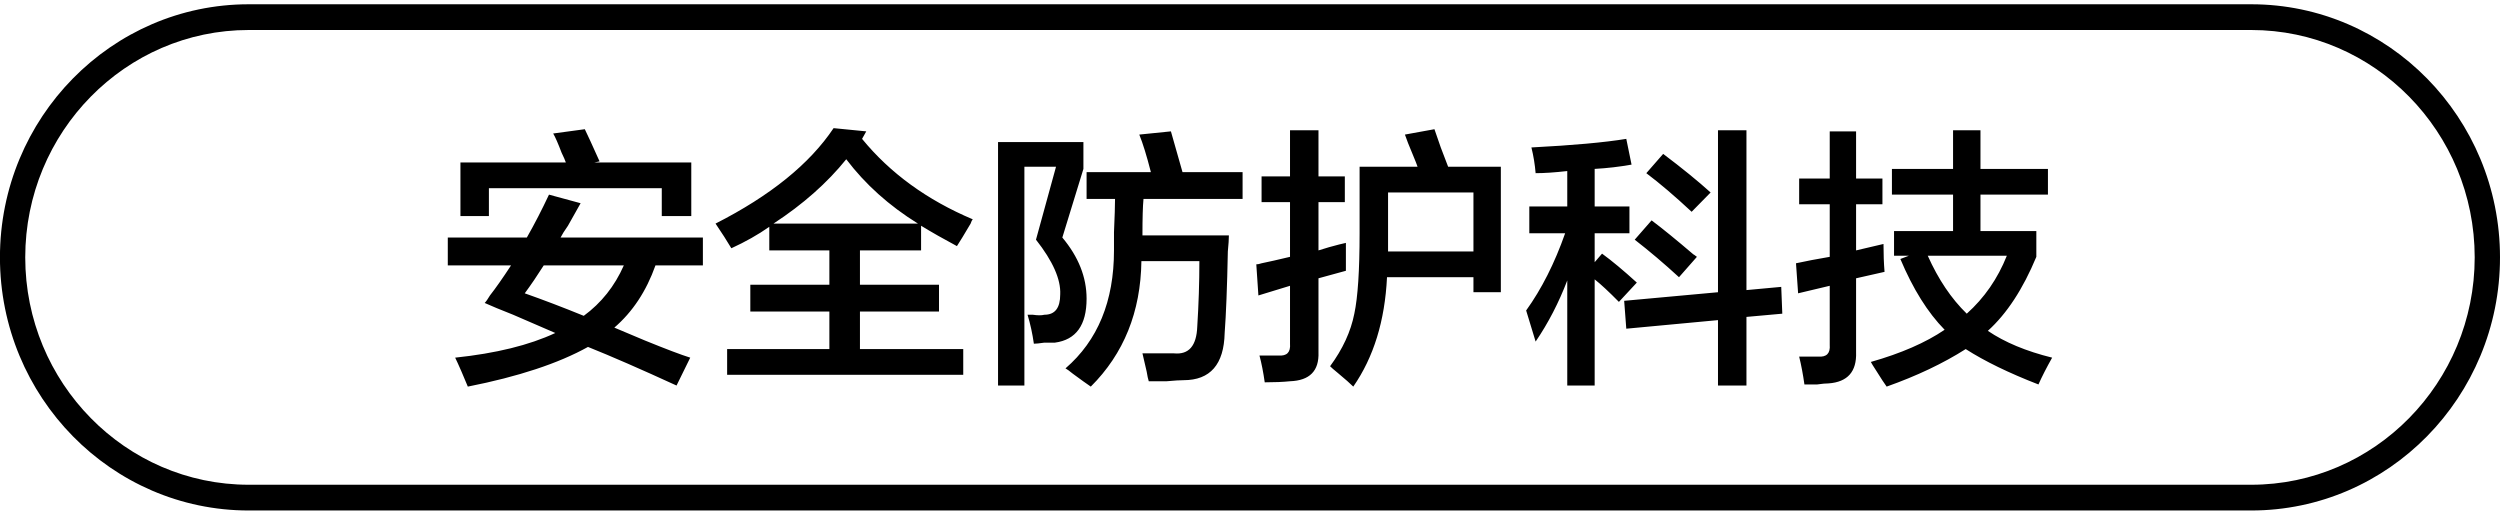 <svg 
 xmlns="http://www.w3.org/2000/svg"
 xmlns:xlink="http://www.w3.org/1999/xlink"
 width="148px" height="31px">
<path fill-rule="evenodd"  fill="rgb(0, 0, 0)"
 d="M133.272,30.221 L14.724,30.221 C6.603,30.221 -0.003,23.499 -0.003,15.237 C-0.003,6.975 6.603,0.253 14.724,0.253 L133.272,0.253 C141.393,0.253 148.000,6.975 148.000,15.237 C148.000,23.499 141.393,30.221 133.272,30.221 ZM133.272,1.776 L14.724,1.776 C7.429,1.776 1.494,7.815 1.494,15.237 C1.494,22.658 7.429,28.697 14.724,28.697 L133.272,28.697 C140.567,28.697 146.502,22.658 146.502,15.237 C146.502,7.815 140.567,1.776 133.272,1.776 ZM120.676,22.760 C118.929,22.083 117.493,21.385 116.370,20.665 C115.038,21.511 113.478,22.253 111.690,22.887 C111.565,22.718 111.356,22.401 111.066,21.935 C110.899,21.681 110.795,21.511 110.754,21.427 C112.542,20.919 113.999,20.284 115.122,19.522 C114.124,18.507 113.250,17.110 112.501,15.332 L113.000,15.141 L112.127,15.141 L112.127,13.681 L115.621,13.681 L115.621,11.522 L112.002,11.522 L112.002,9.999 L115.621,9.999 L115.621,7.713 L117.244,7.713 L117.244,9.999 L121.238,9.999 L121.238,11.522 L117.244,11.522 L117.244,13.681 L120.551,13.681 L120.551,15.205 C119.760,17.110 118.804,18.570 117.681,19.586 C118.679,20.264 119.947,20.793 121.487,21.173 C121.154,21.766 120.884,22.295 120.676,22.760 ZM118.804,15.141 L114.124,15.141 C114.748,16.538 115.517,17.681 116.432,18.570 C117.472,17.639 118.263,16.497 118.804,15.141 ZM109.880,20.856 C109.921,21.998 109.381,22.612 108.258,22.697 C108.091,22.697 107.862,22.718 107.571,22.760 C107.238,22.760 106.988,22.760 106.822,22.760 C106.738,22.167 106.635,21.617 106.510,21.110 C106.718,21.110 107.092,21.110 107.634,21.110 C108.133,21.152 108.361,20.919 108.320,20.412 L108.320,16.919 L106.448,17.364 L106.323,15.586 C106.905,15.459 107.571,15.332 108.320,15.205 L108.320,12.094 L106.510,12.094 L106.510,10.570 L108.320,10.570 L108.320,7.777 L109.880,7.777 L109.880,10.570 L111.440,10.570 L111.440,12.094 L109.880,12.094 L109.880,14.824 L111.503,14.443 C111.503,15.036 111.523,15.586 111.565,16.094 L109.880,16.475 L109.880,20.856 ZM103.390,22.824 L101.705,22.824 L101.705,18.951 L96.276,19.459 L96.151,17.808 L101.705,17.300 L101.705,7.713 L103.390,7.713 L103.390,17.173 L105.449,16.983 L105.512,18.570 L103.390,18.761 L103.390,22.824 ZM97.462,10.252 L98.460,9.110 C99.584,9.957 100.520,10.719 101.268,11.395 L100.145,12.538 C99.147,11.608 98.252,10.846 97.462,10.252 ZM100.270,15.078 C100.228,15.036 100.290,15.078 100.457,15.205 L99.396,16.411 C98.523,15.608 97.649,14.867 96.775,14.189 L97.774,13.046 C98.398,13.513 99.230,14.189 100.270,15.078 ZM94.404,12.221 L96.463,12.221 L96.463,13.808 L94.404,13.808 L94.404,15.522 L94.841,15.015 C95.423,15.438 96.109,16.010 96.900,16.729 L95.839,17.872 C95.256,17.279 94.778,16.835 94.404,16.538 L94.404,22.824 L92.782,22.824 L92.782,16.602 C92.282,17.914 91.658,19.121 90.909,20.221 L90.348,18.380 C91.262,17.110 92.033,15.586 92.657,13.808 L90.535,13.808 L90.535,12.221 L92.782,12.221 L92.782,10.126 C92.033,10.211 91.409,10.252 90.909,10.252 C90.867,9.745 90.785,9.237 90.660,8.729 C93.114,8.602 94.986,8.433 96.276,8.221 L96.588,9.745 C95.880,9.872 95.153,9.957 94.404,9.999 L94.404,12.221 ZM87.228,16.411 L82.111,16.411 C81.986,18.994 81.320,21.152 80.114,22.887 C79.947,22.718 79.635,22.443 79.178,22.062 C78.969,21.892 78.824,21.766 78.741,21.681 C79.490,20.665 79.967,19.628 80.176,18.570 C80.384,17.597 80.488,16.010 80.488,13.808 L80.488,9.872 L83.920,9.872 C83.878,9.745 83.795,9.534 83.671,9.237 C83.421,8.644 83.254,8.221 83.171,7.967 L84.919,7.649 C85.002,7.903 85.126,8.263 85.293,8.729 C85.501,9.279 85.646,9.660 85.730,9.872 L88.850,9.872 L88.850,17.300 L87.228,17.300 L87.228,16.411 ZM87.228,11.395 L82.173,11.395 L82.173,14.443 L82.173,14.887 L87.228,14.887 L87.228,11.395 ZM78.054,20.856 C78.095,21.956 77.534,22.528 76.369,22.570 C75.953,22.612 75.454,22.634 74.872,22.634 C74.788,22.040 74.685,21.511 74.560,21.046 C74.809,21.046 75.184,21.046 75.683,21.046 C76.182,21.088 76.410,20.856 76.369,20.348 L76.369,16.919 L74.497,17.491 L74.373,15.649 C74.455,15.649 74.560,15.629 74.685,15.586 C75.100,15.502 75.661,15.374 76.369,15.205 L76.369,11.967 L74.685,11.967 L74.685,10.443 L76.369,10.443 L76.369,7.713 L78.054,7.713 L78.054,10.443 L79.614,10.443 L79.614,11.967 L78.054,11.967 L78.054,14.824 C78.179,14.783 78.387,14.719 78.678,14.634 C79.136,14.507 79.468,14.422 79.677,14.379 C79.677,14.930 79.677,15.481 79.677,16.030 L78.054,16.475 L78.054,20.856 ZM67.633,13.935 L72.750,13.935 C72.750,14.147 72.729,14.465 72.688,14.887 C72.646,17.005 72.583,18.613 72.500,19.713 C72.459,21.575 71.647,22.507 70.067,22.507 C69.858,22.507 69.526,22.528 69.068,22.570 C68.610,22.570 68.257,22.570 68.007,22.570 C67.965,22.443 67.924,22.253 67.883,21.998 C67.758,21.448 67.674,21.088 67.633,20.919 C68.340,20.919 68.964,20.919 69.505,20.919 C70.379,21.004 70.836,20.475 70.878,19.332 C70.961,18.020 71.003,16.729 71.003,15.459 L67.571,15.459 C67.529,18.465 66.530,20.941 64.575,22.887 C64.326,22.718 63.972,22.464 63.514,22.126 C63.306,21.956 63.160,21.850 63.077,21.808 C64.991,20.157 65.948,17.830 65.948,14.824 C65.948,14.697 65.948,14.338 65.948,13.745 C65.989,12.814 66.010,12.157 66.010,11.776 L64.326,11.776 L64.326,10.189 L68.132,10.189 C67.883,9.216 67.653,8.475 67.446,7.967 L69.318,7.777 L70.004,10.189 L73.561,10.189 L73.561,11.776 L67.695,11.776 C67.653,12.200 67.633,12.919 67.633,13.935 ZM64.326,17.681 C64.326,19.248 63.701,20.116 62.454,20.284 C62.329,20.284 62.120,20.284 61.829,20.284 C61.538,20.327 61.330,20.348 61.205,20.348 C61.122,19.756 60.997,19.184 60.831,18.633 C60.914,18.633 61.018,18.633 61.143,18.633 C61.434,18.676 61.663,18.676 61.829,18.633 C62.454,18.633 62.765,18.232 62.765,17.427 C62.806,16.538 62.329,15.459 61.330,14.189 L62.516,9.872 L60.644,9.872 L60.644,22.824 L59.084,22.824 L59.084,8.411 L64.138,8.411 L64.138,9.999 L62.890,14.062 C63.847,15.205 64.326,16.411 64.326,17.681 ZM57.461,13.236 C57.087,13.872 56.816,14.316 56.650,14.570 C55.859,14.147 55.152,13.745 54.528,13.364 L54.528,14.824 L50.909,14.824 L50.909,16.856 L55.589,16.856 L55.589,18.443 L50.909,18.443 L50.909,20.665 L57.024,20.665 L57.024,22.189 L43.046,22.189 L43.046,20.665 L49.099,20.665 L49.099,18.443 L44.419,18.443 L44.419,16.856 L49.099,16.856 L49.099,14.824 L45.542,14.824 L45.542,13.427 C44.876,13.894 44.127,14.316 43.296,14.697 C43.046,14.275 42.734,13.788 42.360,13.236 C45.604,11.586 47.934,9.703 49.349,7.586 L51.283,7.777 L51.034,8.221 C52.697,10.252 54.881,11.840 57.586,12.983 C57.544,13.026 57.502,13.110 57.461,13.236 ZM50.098,9.427 C48.974,10.824 47.539,12.094 45.792,13.236 L54.341,13.236 C52.635,12.179 51.221,10.910 50.098,9.427 ZM36.369,19.395 C36.784,19.565 37.388,19.819 38.179,20.157 C39.427,20.665 40.321,21.004 40.862,21.173 L40.051,22.824 C37.929,21.850 36.182,21.088 34.809,20.538 C33.061,21.511 30.690,22.295 27.695,22.887 C27.611,22.676 27.486,22.379 27.320,21.998 C27.154,21.617 27.029,21.342 26.946,21.173 C29.358,20.919 31.335,20.433 32.874,19.713 C32.291,19.459 31.459,19.100 30.378,18.633 C29.629,18.338 29.068,18.105 28.693,17.935 C28.776,17.851 28.880,17.703 29.005,17.491 C29.338,17.068 29.754,16.475 30.253,15.713 L26.509,15.713 L26.509,14.062 L31.189,14.062 C31.647,13.259 32.083,12.412 32.500,11.522 L34.372,12.031 C34.205,12.327 33.956,12.771 33.623,13.364 C33.414,13.660 33.269,13.894 33.186,14.062 L41.611,14.062 L41.611,15.713 L38.803,15.713 C38.261,17.237 37.450,18.465 36.369,19.395 ZM32.188,15.713 C31.813,16.306 31.439,16.856 31.065,17.364 C32.146,17.745 33.311,18.189 34.559,18.697 C35.598,17.935 36.389,16.941 36.930,15.713 L32.188,15.713 ZM39.177,11.142 L28.943,11.142 L28.943,12.793 L27.258,12.793 L27.258,9.618 L33.498,9.618 C33.456,9.491 33.373,9.300 33.249,9.046 C33.040,8.497 32.874,8.116 32.749,7.903 L34.621,7.649 C34.787,7.989 35.079,8.624 35.495,9.554 L35.183,9.618 L40.924,9.618 L40.924,12.793 L39.177,12.793 L39.177,11.142 Z"/>
</svg>

